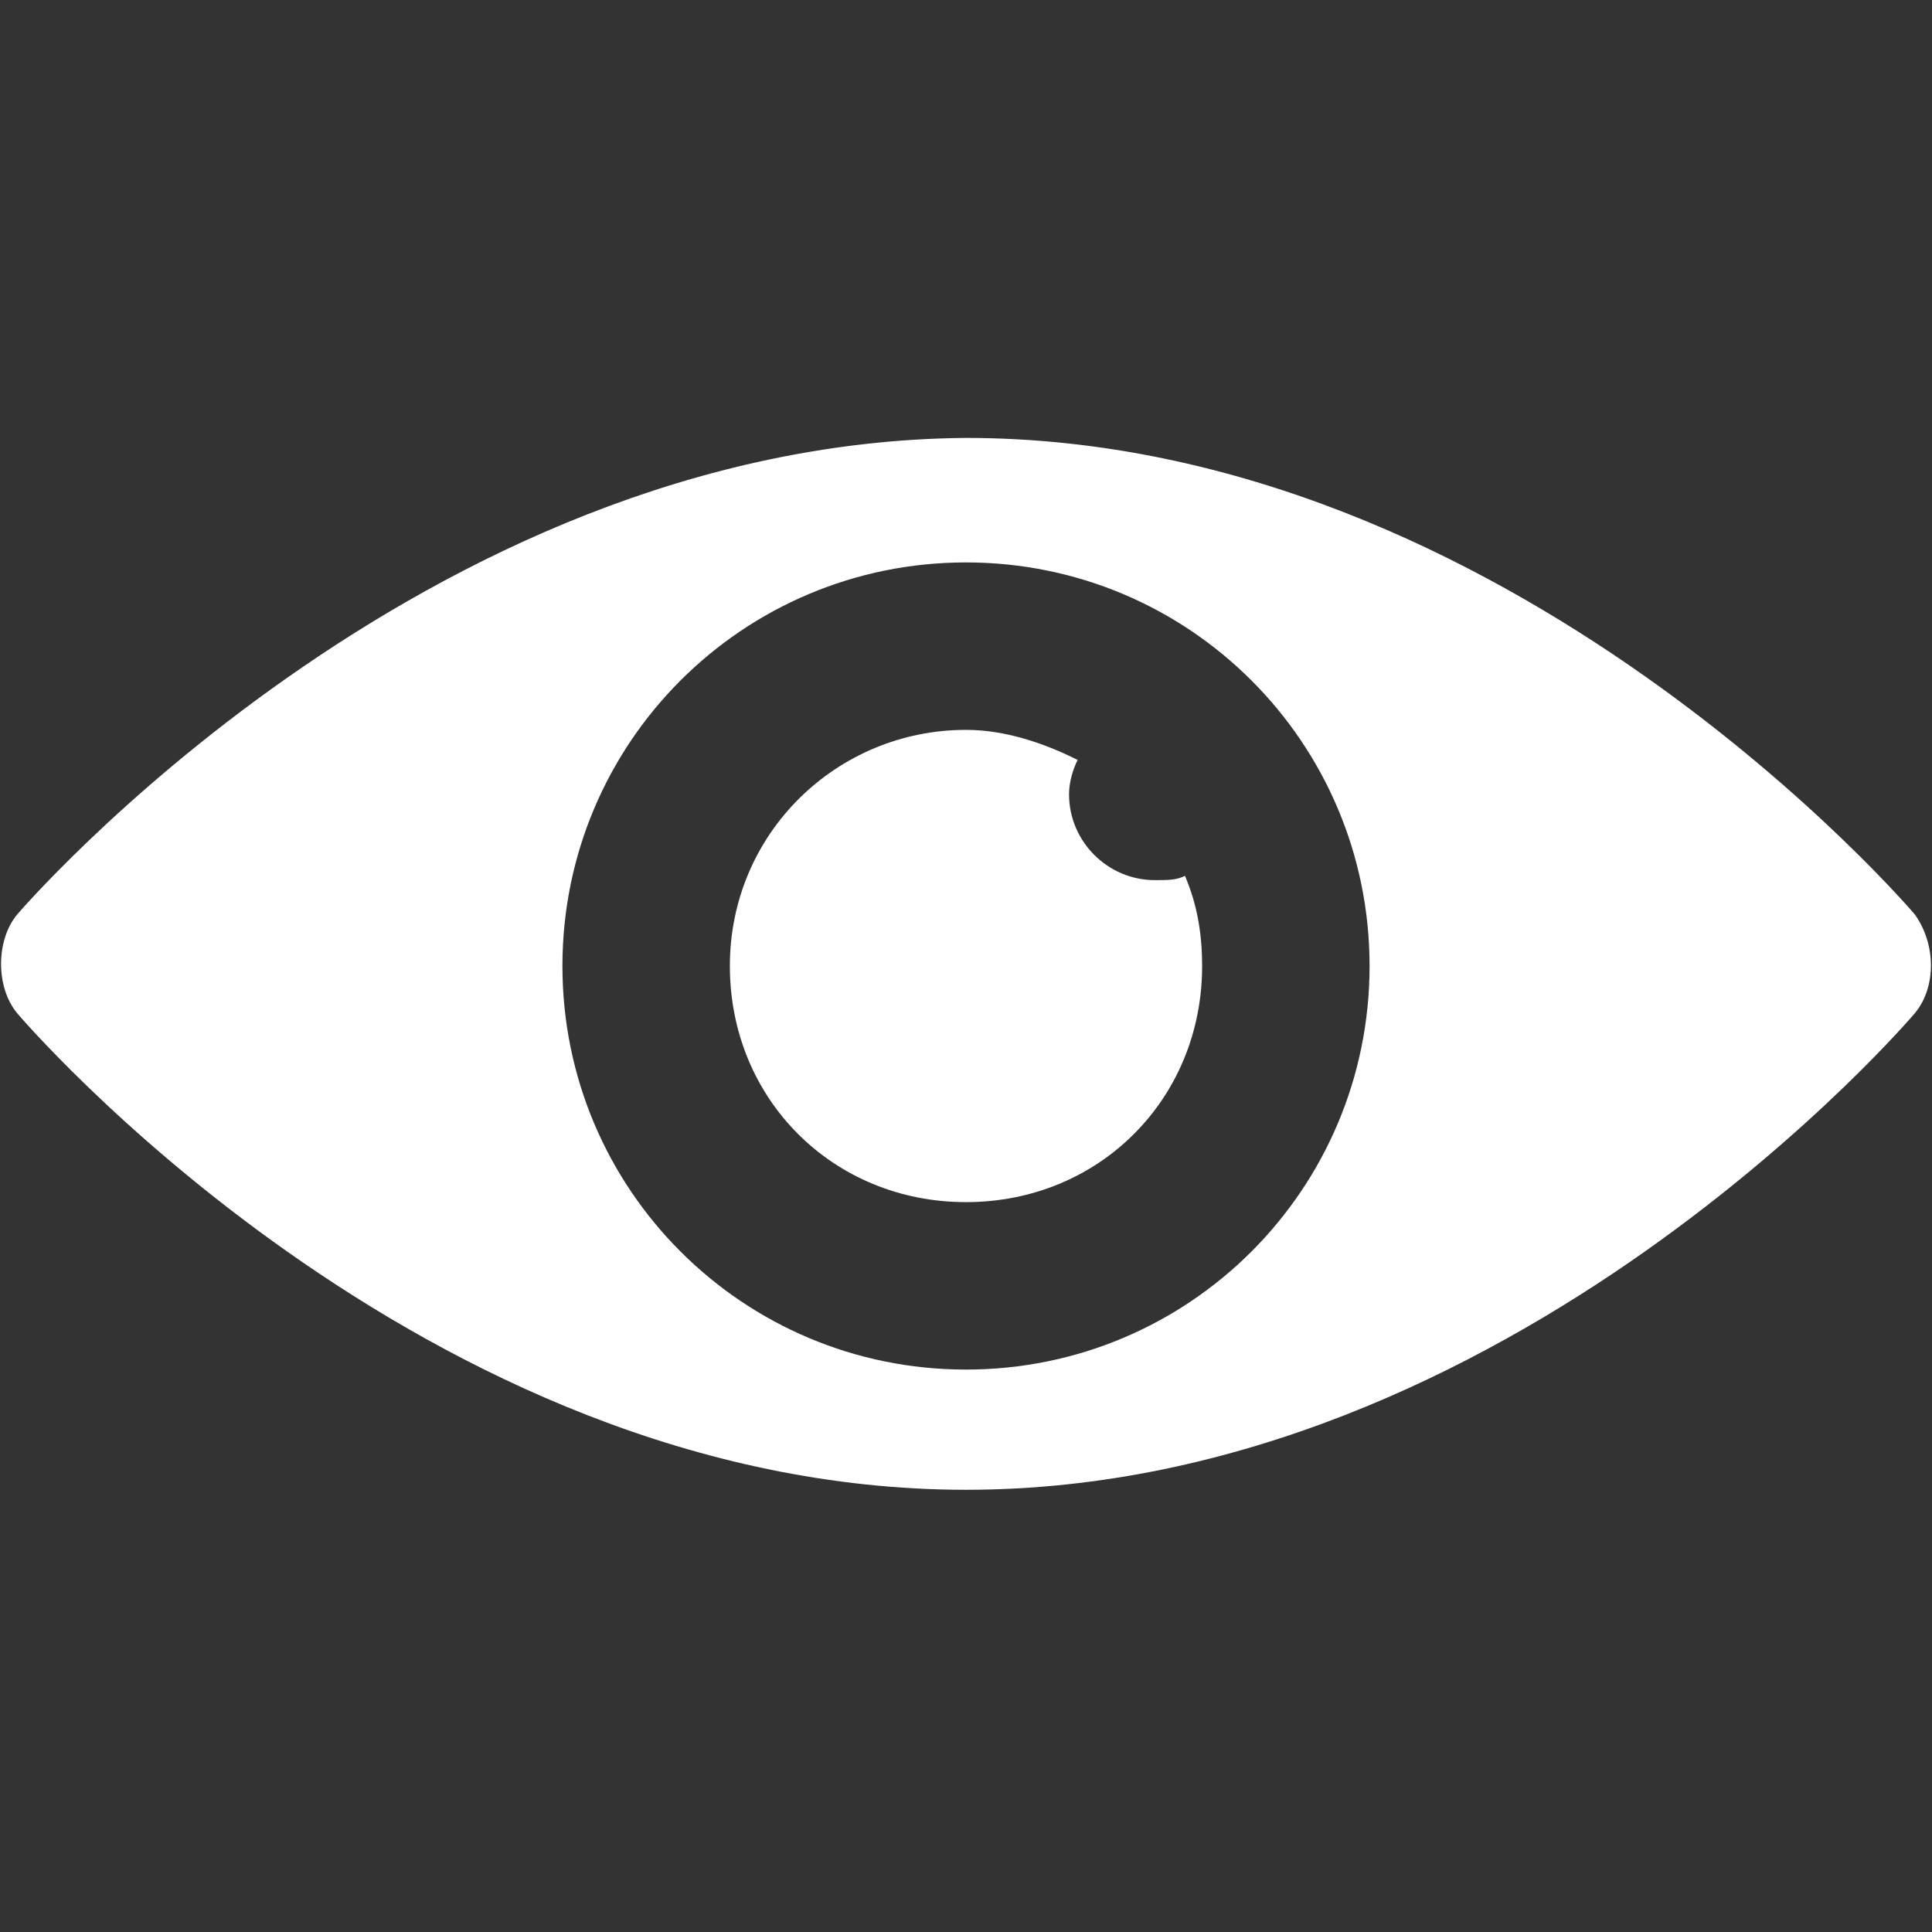 <?xml version="1.0" encoding="UTF-8"?>
<svg xmlns="http://www.w3.org/2000/svg" xmlns:xlink="http://www.w3.org/1999/xlink" version="1.1" id="Calque_1" x="0px" y="0px" width="45px" height="45px" viewBox="0 0 45 45" style="enable-background:new 0 0 45 45;" xml:space="preserve">
<rect x="0" y="0" width="45" height="45" fill="#333333" stroke="none"/>
<style type="text/css">
	.st0{fill:#FFFFFF;}
</style>
<g>
	<path class="st0" d="M44.6,21.3c0,0-9.4-11.1-22.1-11.1C9.8,10.3,0.4,21.3,0.4,21.3c-0.5,0.6-0.5,1.7,0,2.3c0,0,9.4,11.1,22.1,11.1   c12.7,0,22.1-11.1,22.1-11.1C45.1,23,45.1,22,44.6,21.3z M22.5,31.9c-5.2,0-9.4-4.2-9.4-9.4c0-5.2,4.2-9.4,9.4-9.4s9.4,4.2,9.4,9.4   S27.7,31.9,22.5,31.9z"></path>
	<path class="st0" d="M26.9,20.5c-1.1,0-2-0.9-2-2c0-0.3,0.1-0.6,0.2-0.8c-0.8-0.4-1.7-0.7-2.6-0.7c-3,0-5.5,2.4-5.5,5.5   s2.4,5.5,5.5,5.5s5.5-2.4,5.5-5.5c0-0.7-0.1-1.4-0.4-2.1C27.4,20.5,27.2,20.5,26.9,20.5z"></path>
</g>
</svg>
